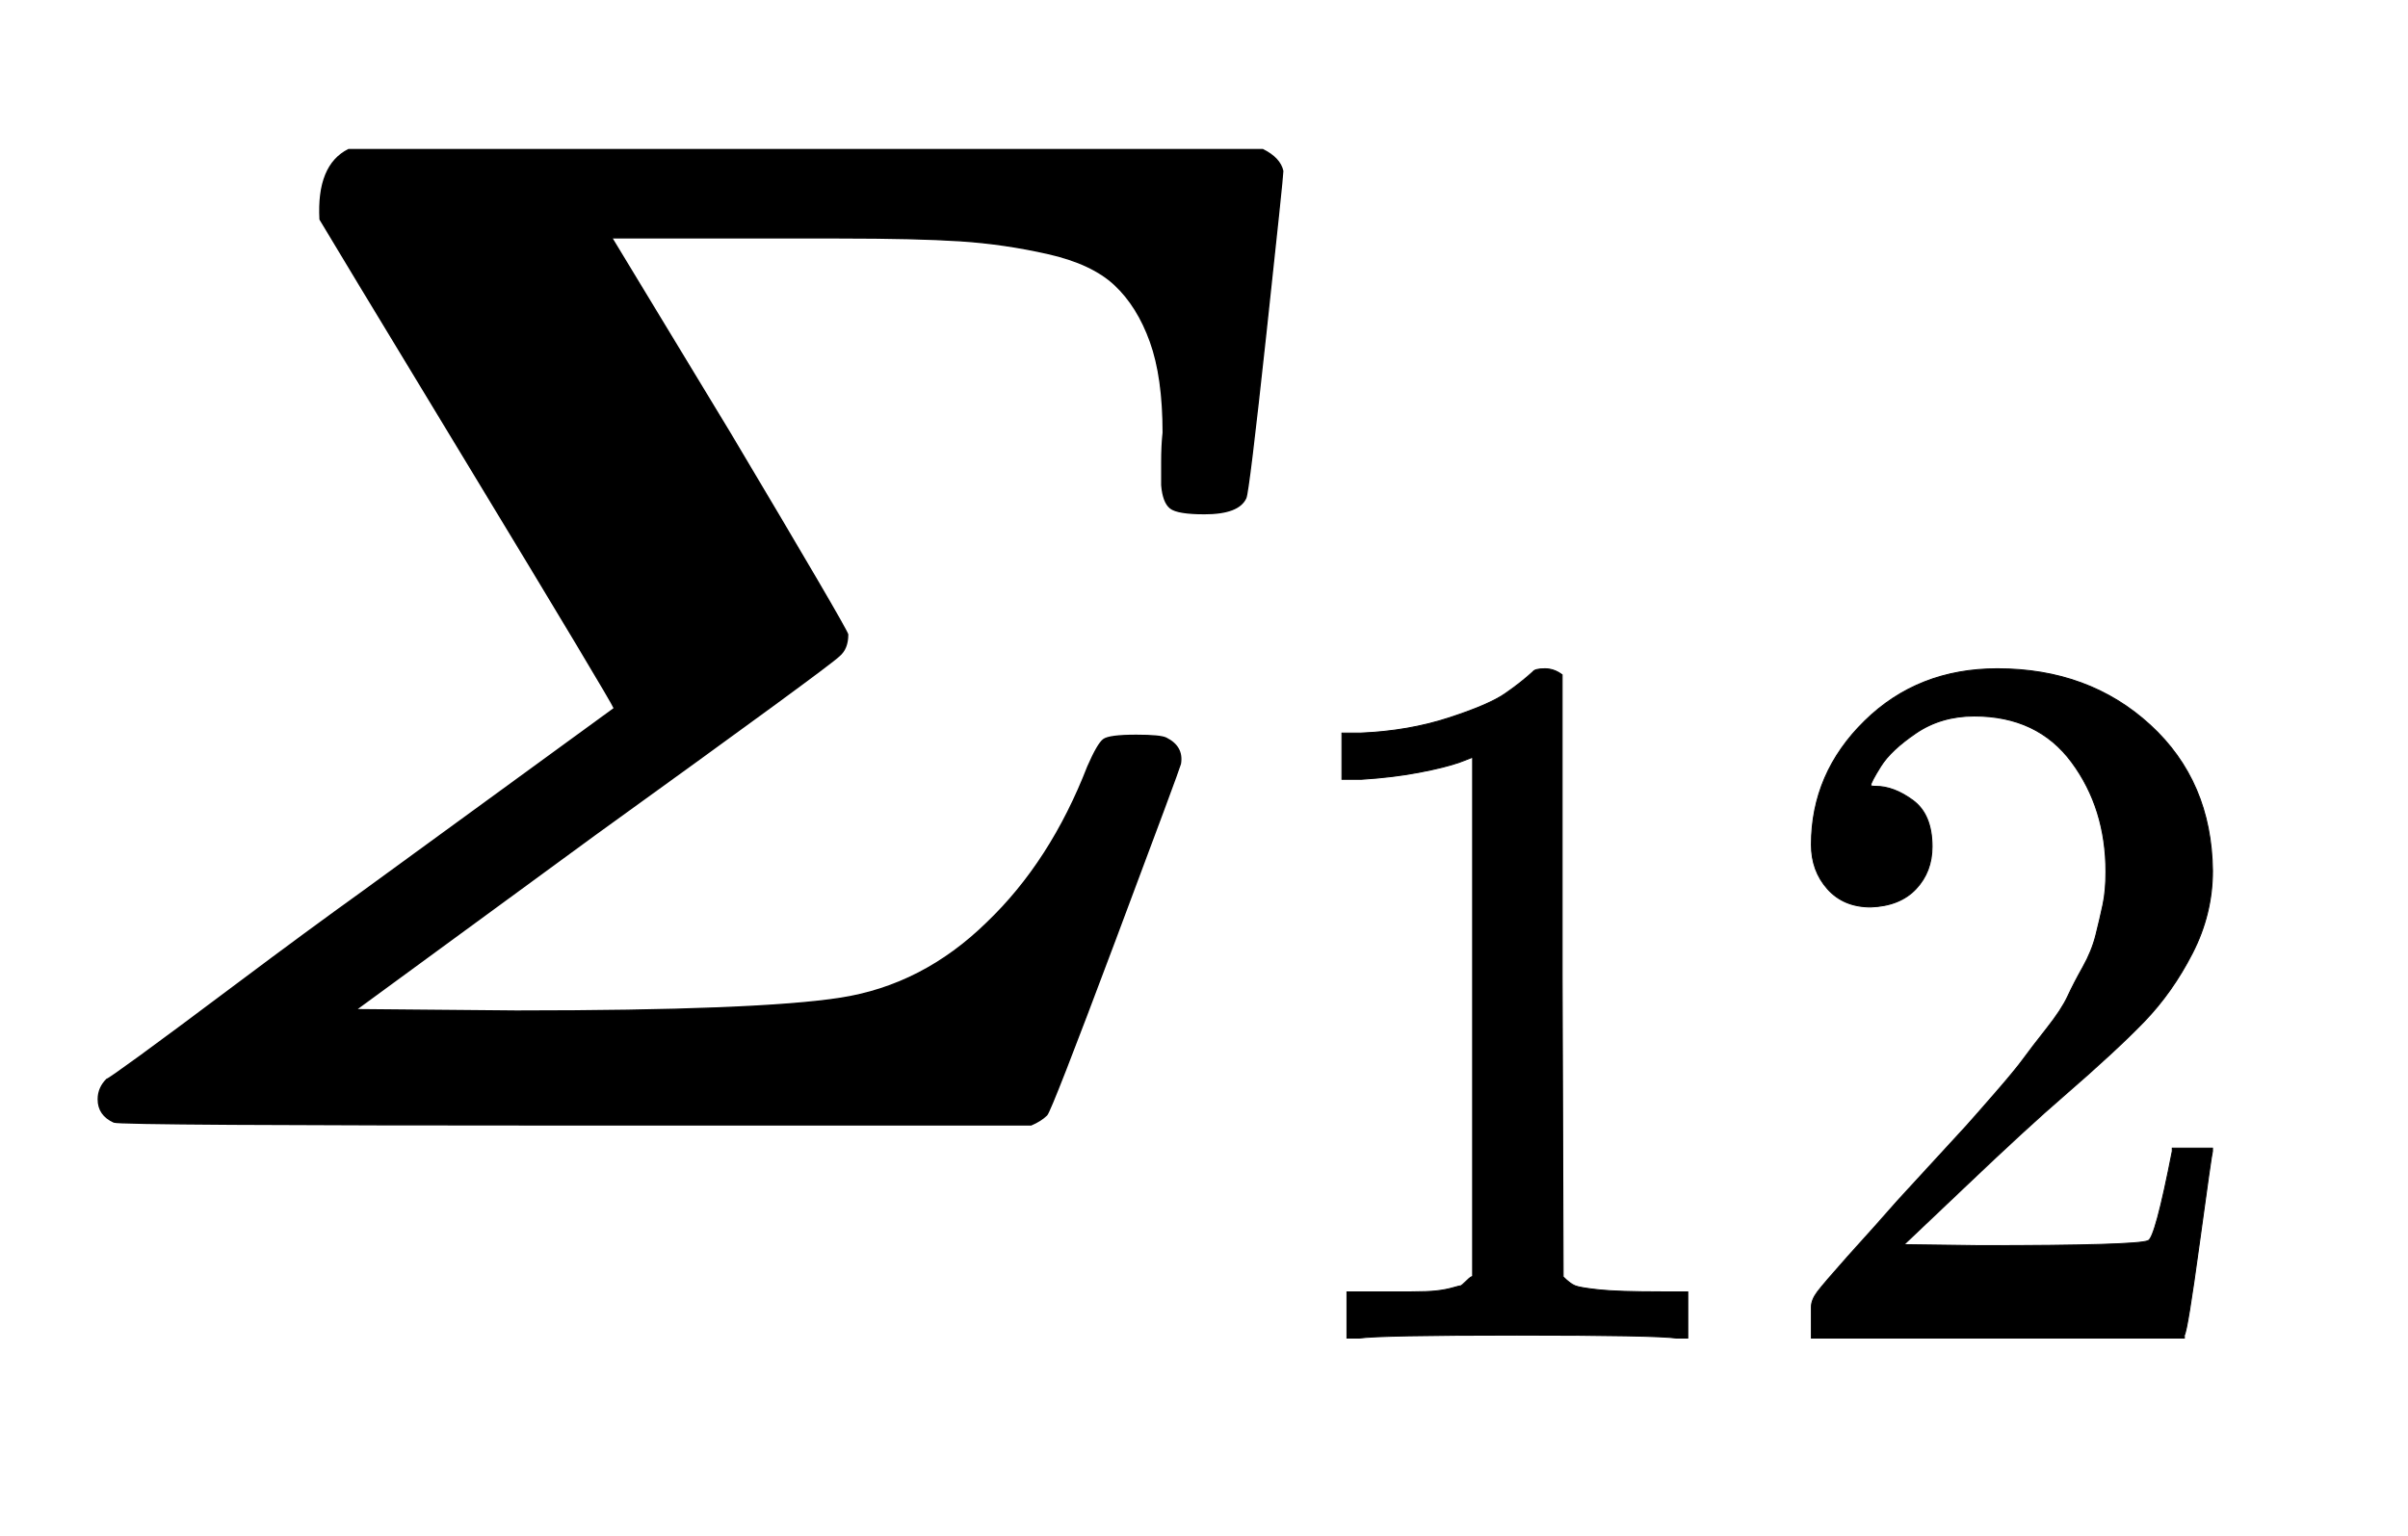 <svg xmlns:xlink="http://www.w3.org/1999/xlink" width="3.933ex" height="2.509ex" style="vertical-align: -0.671ex;" viewBox="0 -791.3 1693.3 1080.4" role="img" focusable="false" xmlns="http://www.w3.org/2000/svg" aria-labelledby="MathJax-SVG-1-Title">
<title id="MathJax-SVG-1-Title">{\displaystyle \boldsymbol{\varSigma}_{12}}</title>
<defs aria-hidden="true">
<path stroke-width="1" id="E1-MJMATHBI-3A3" d="M847 430Q828 430 823 434T817 450Q817 454 817 466T818 487Q818 526 809 551T784 591T737 613T675 622T590 624H528H430L513 487Q594 351 596 345Q596 335 590 330Q583 323 418 204L250 81L363 80Q533 80 591 89T694 142Q739 185 765 252Q772 268 776 271T799 274Q816 274 820 272Q832 266 830 254Q829 250 784 130T736 7Q732 3 725 0H405Q84 0 80 2Q69 7 69 18Q69 26 75 32Q76 32 98 48T168 100T255 164L432 293Q429 300 329 465T225 637Q223 675 245 686H888Q900 680 902 671Q902 667 890 556T876 441Q871 430 847 430Z"></path>
<path stroke-width="1" id="E1-MJMAIN-31" d="M213 578L200 573Q186 568 160 563T102 556H83V602H102Q149 604 189 617T245 641T273 663Q275 666 285 666Q294 666 302 660V361L303 61Q310 54 315 52T339 48T401 46H427V0H416Q395 3 257 3Q121 3 100 0H88V46H114Q136 46 152 46T177 47T193 50T201 52T207 57T213 61V578Z"></path>
<path stroke-width="1" id="E1-MJMAIN-32" d="M109 429Q82 429 66 447T50 491Q50 562 103 614T235 666Q326 666 387 610T449 465Q449 422 429 383T381 315T301 241Q265 210 201 149L142 93L218 92Q375 92 385 97Q392 99 409 186V189H449V186Q448 183 436 95T421 3V0H50V19V31Q50 38 56 46T86 81Q115 113 136 137Q145 147 170 174T204 211T233 244T261 278T284 308T305 340T320 369T333 401T340 431T343 464Q343 527 309 573T212 619Q179 619 154 602T119 569T109 550Q109 549 114 549Q132 549 151 535T170 489Q170 464 154 447T109 429Z"></path>
</defs>
<g stroke="currentColor" fill="currentColor" stroke-width="0" transform="matrix(1 0 0 -1 0 0)" aria-hidden="true">
 <use xlink:href="#E1-MJMATHBI-3A3" x="0" y="0"></use>
<g transform="translate(885,-150)">
 <use transform="scale(0.707)" xlink:href="#E1-MJMAIN-31"></use>
 <use transform="scale(0.707)" xlink:href="#E1-MJMAIN-32" x="500" y="0"></use>
</g>
</g>
</svg>